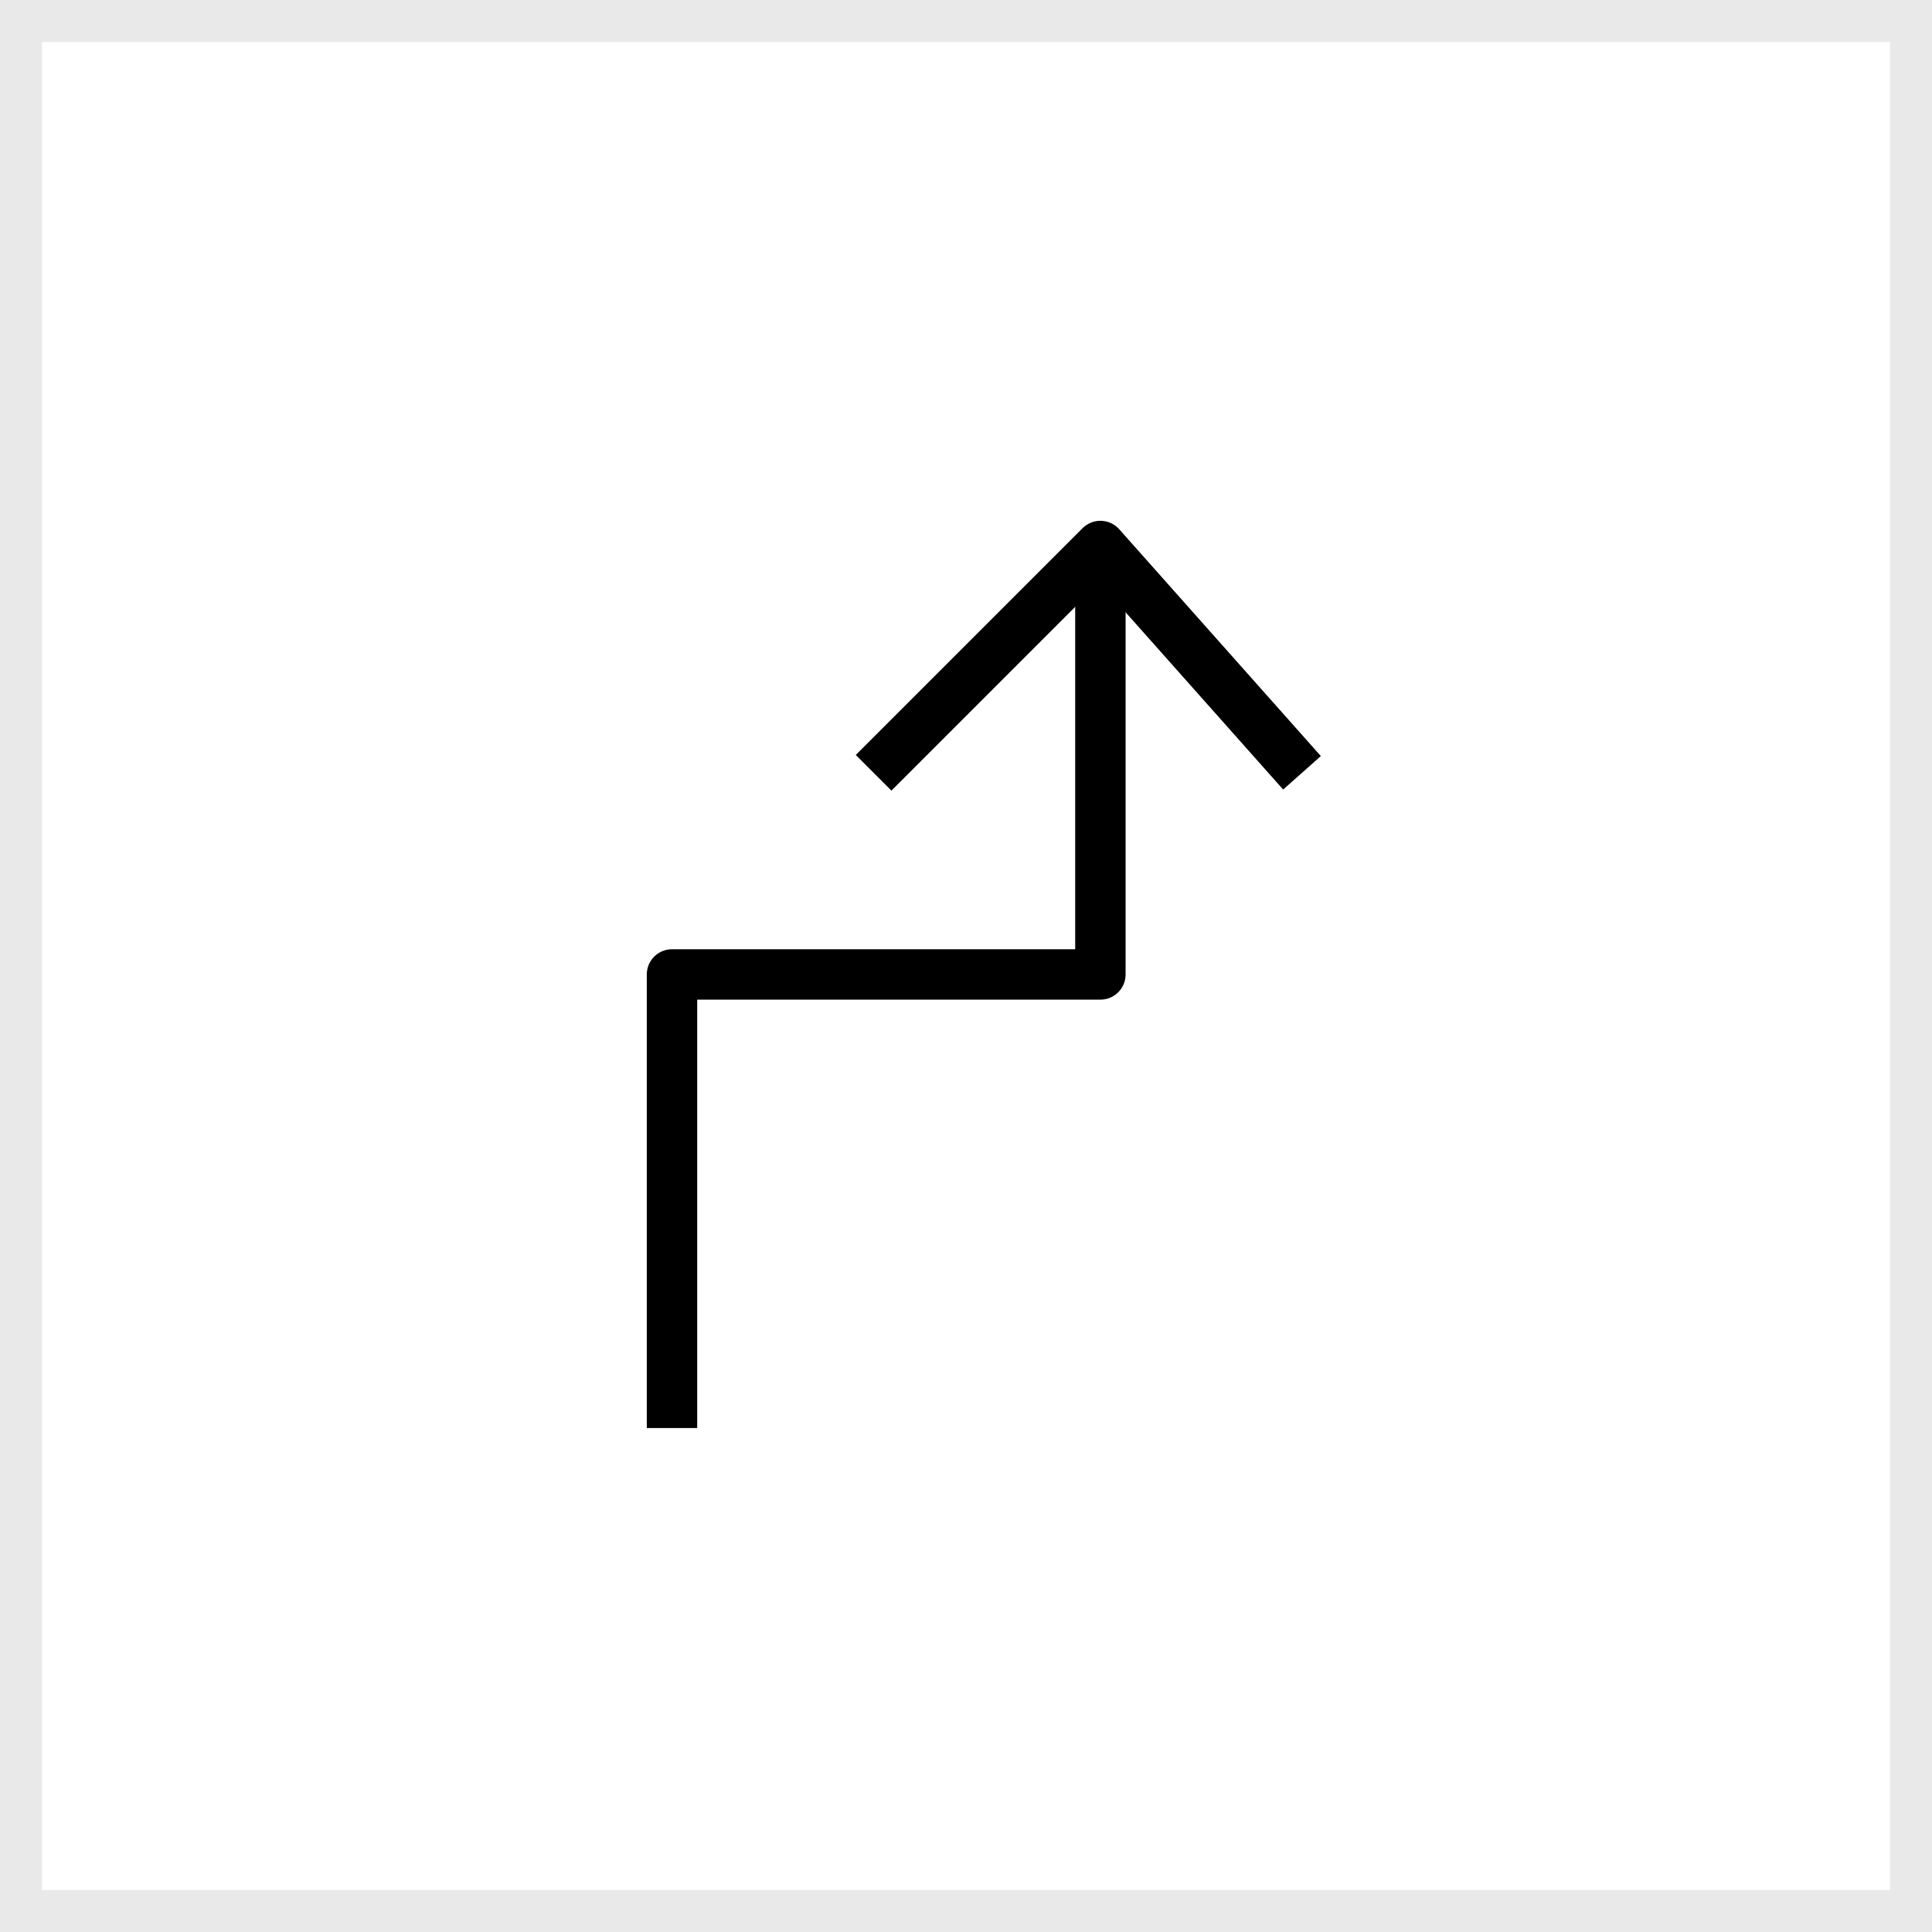 <svg width="46" height="46" viewBox="0 0 46 46" fill="none" xmlns="http://www.w3.org/2000/svg">
<rect x="0" y="0" width="46" height="46" fill="#808080" stroke="none"/>
<rect x="0.5" y="0.5" width="45" height="45" fill="white" stroke="#E9E9E9"/>
<path d="M16 34.001V23.201H26.2V13.5" stroke="black" stroke-width="1.2" stroke-linejoin="round"/>
<path d="M20.8 18.4L26.2 13L31 18.4" stroke="black" stroke-width="1.2" stroke-linejoin="round"/>
</svg>
